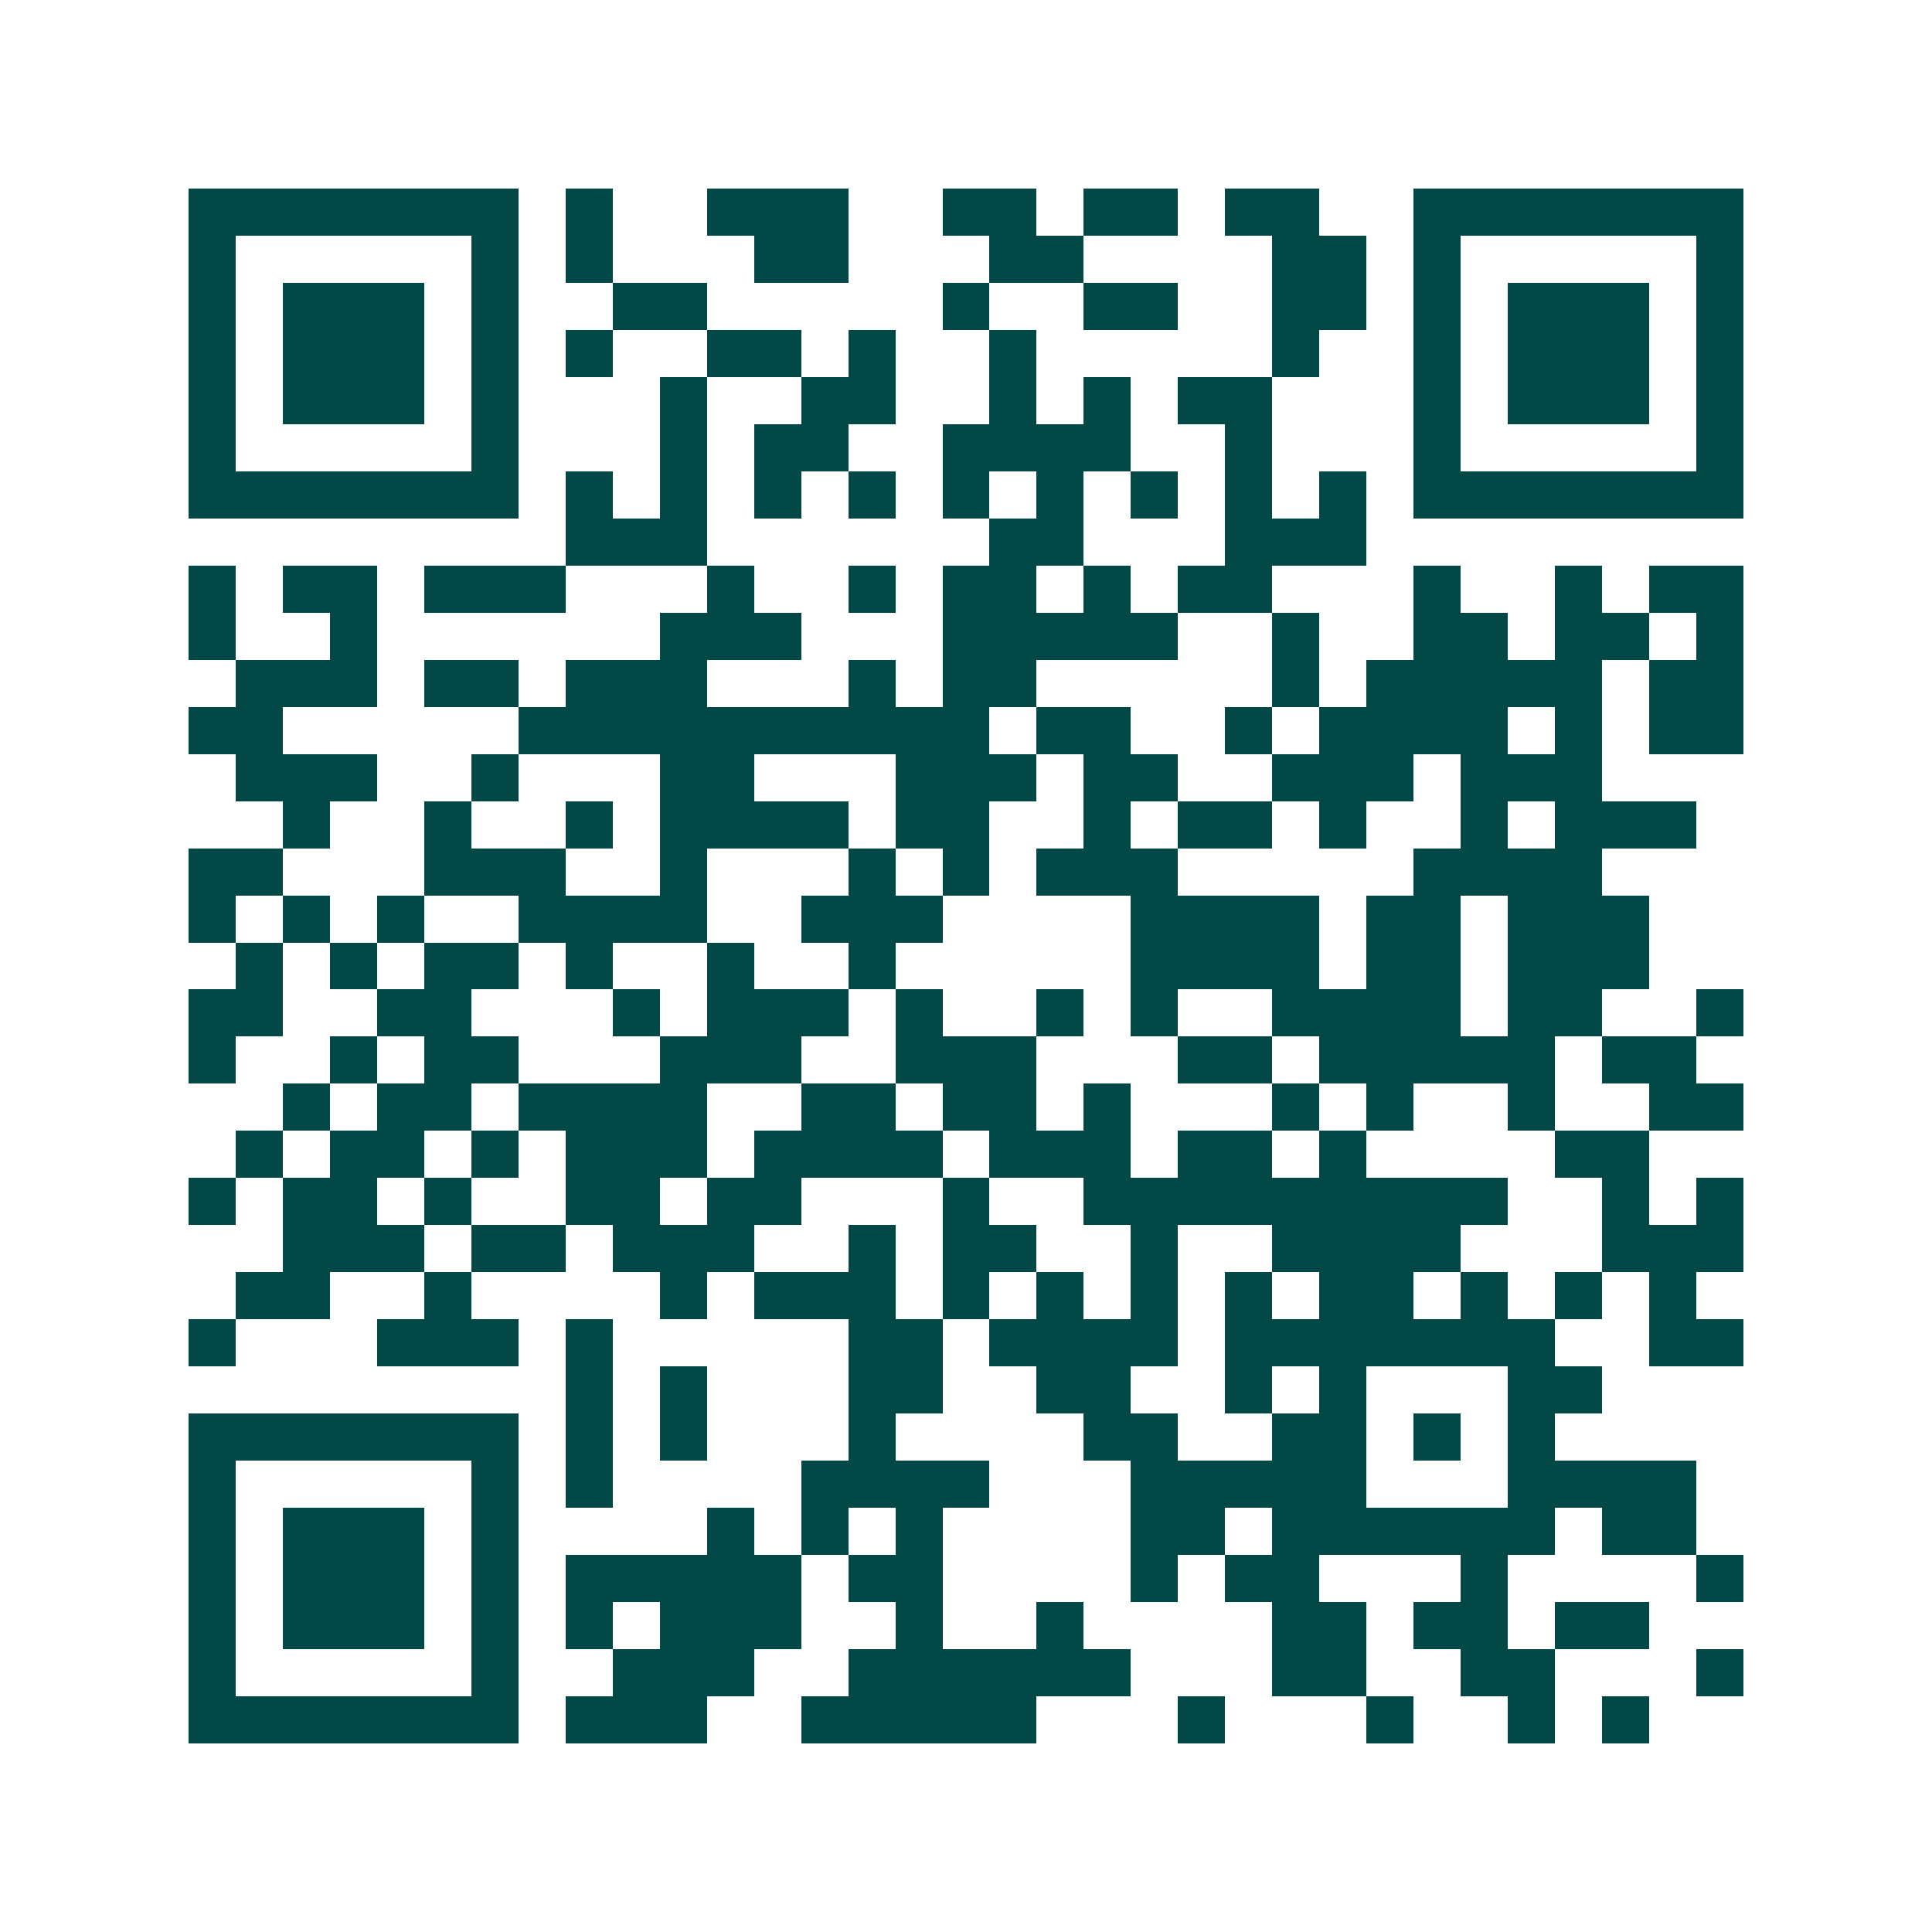 <svg xmlns="http://www.w3.org/2000/svg" width="200" height="200" viewBox="0 0 41 41" shape-rendering="crispEdges"><path fill="#ffffff" d="M0 0h41v41H0z"/><path stroke="#014847" d="M4 4.5h7m1 0h1m2 0h3m2 0h2m1 0h2m1 0h2m2 0h7M4 5.5h1m5 0h1m1 0h1m3 0h2m3 0h2m4 0h2m1 0h1m5 0h1M4 6.5h1m1 0h3m1 0h1m2 0h2m5 0h1m2 0h2m2 0h2m1 0h1m1 0h3m1 0h1M4 7.5h1m1 0h3m1 0h1m1 0h1m2 0h2m1 0h1m2 0h1m5 0h1m2 0h1m1 0h3m1 0h1M4 8.5h1m1 0h3m1 0h1m3 0h1m2 0h2m2 0h1m1 0h1m1 0h2m3 0h1m1 0h3m1 0h1M4 9.5h1m5 0h1m3 0h1m1 0h2m2 0h4m2 0h1m3 0h1m5 0h1M4 10.5h7m1 0h1m1 0h1m1 0h1m1 0h1m1 0h1m1 0h1m1 0h1m1 0h1m1 0h1m1 0h7M12 11.5h3m6 0h2m3 0h3M4 12.5h1m1 0h2m1 0h3m3 0h1m2 0h1m1 0h2m1 0h1m1 0h2m3 0h1m2 0h1m1 0h2M4 13.5h1m2 0h1m6 0h3m3 0h5m2 0h1m2 0h2m1 0h2m1 0h1M5 14.5h3m1 0h2m1 0h3m3 0h1m1 0h2m5 0h1m1 0h5m1 0h2M4 15.5h2m5 0h10m1 0h2m2 0h1m1 0h4m1 0h1m1 0h2M5 16.5h3m2 0h1m3 0h2m3 0h3m1 0h2m2 0h3m1 0h3M6 17.5h1m2 0h1m2 0h1m1 0h4m1 0h2m2 0h1m1 0h2m1 0h1m2 0h1m1 0h3M4 18.5h2m3 0h3m2 0h1m3 0h1m1 0h1m1 0h3m5 0h4M4 19.5h1m1 0h1m1 0h1m2 0h4m2 0h3m4 0h4m1 0h2m1 0h3M5 20.5h1m1 0h1m1 0h2m1 0h1m2 0h1m2 0h1m5 0h4m1 0h2m1 0h3M4 21.5h2m2 0h2m3 0h1m1 0h3m1 0h1m2 0h1m1 0h1m2 0h4m1 0h2m2 0h1M4 22.5h1m2 0h1m1 0h2m3 0h3m2 0h3m3 0h2m1 0h5m1 0h2M6 23.5h1m1 0h2m1 0h4m2 0h2m1 0h2m1 0h1m3 0h1m1 0h1m2 0h1m2 0h2M5 24.5h1m1 0h2m1 0h1m1 0h3m1 0h4m1 0h3m1 0h2m1 0h1m4 0h2M4 25.5h1m1 0h2m1 0h1m2 0h2m1 0h2m3 0h1m2 0h9m2 0h1m1 0h1M6 26.5h3m1 0h2m1 0h3m2 0h1m1 0h2m2 0h1m2 0h4m3 0h3M5 27.5h2m2 0h1m4 0h1m1 0h3m1 0h1m1 0h1m1 0h1m1 0h1m1 0h2m1 0h1m1 0h1m1 0h1M4 28.5h1m3 0h3m1 0h1m5 0h2m1 0h4m1 0h7m2 0h2M12 29.5h1m1 0h1m3 0h2m2 0h2m2 0h1m1 0h1m3 0h2M4 30.5h7m1 0h1m1 0h1m3 0h1m4 0h2m2 0h2m1 0h1m1 0h1M4 31.5h1m5 0h1m1 0h1m4 0h4m3 0h5m3 0h4M4 32.5h1m1 0h3m1 0h1m4 0h1m1 0h1m1 0h1m4 0h2m1 0h6m1 0h2M4 33.5h1m1 0h3m1 0h1m1 0h5m1 0h2m4 0h1m1 0h2m3 0h1m4 0h1M4 34.5h1m1 0h3m1 0h1m1 0h1m1 0h3m2 0h1m2 0h1m4 0h2m1 0h2m1 0h2M4 35.5h1m5 0h1m2 0h3m2 0h6m3 0h2m2 0h2m3 0h1M4 36.5h7m1 0h3m2 0h5m3 0h1m3 0h1m2 0h1m1 0h1"/></svg>
